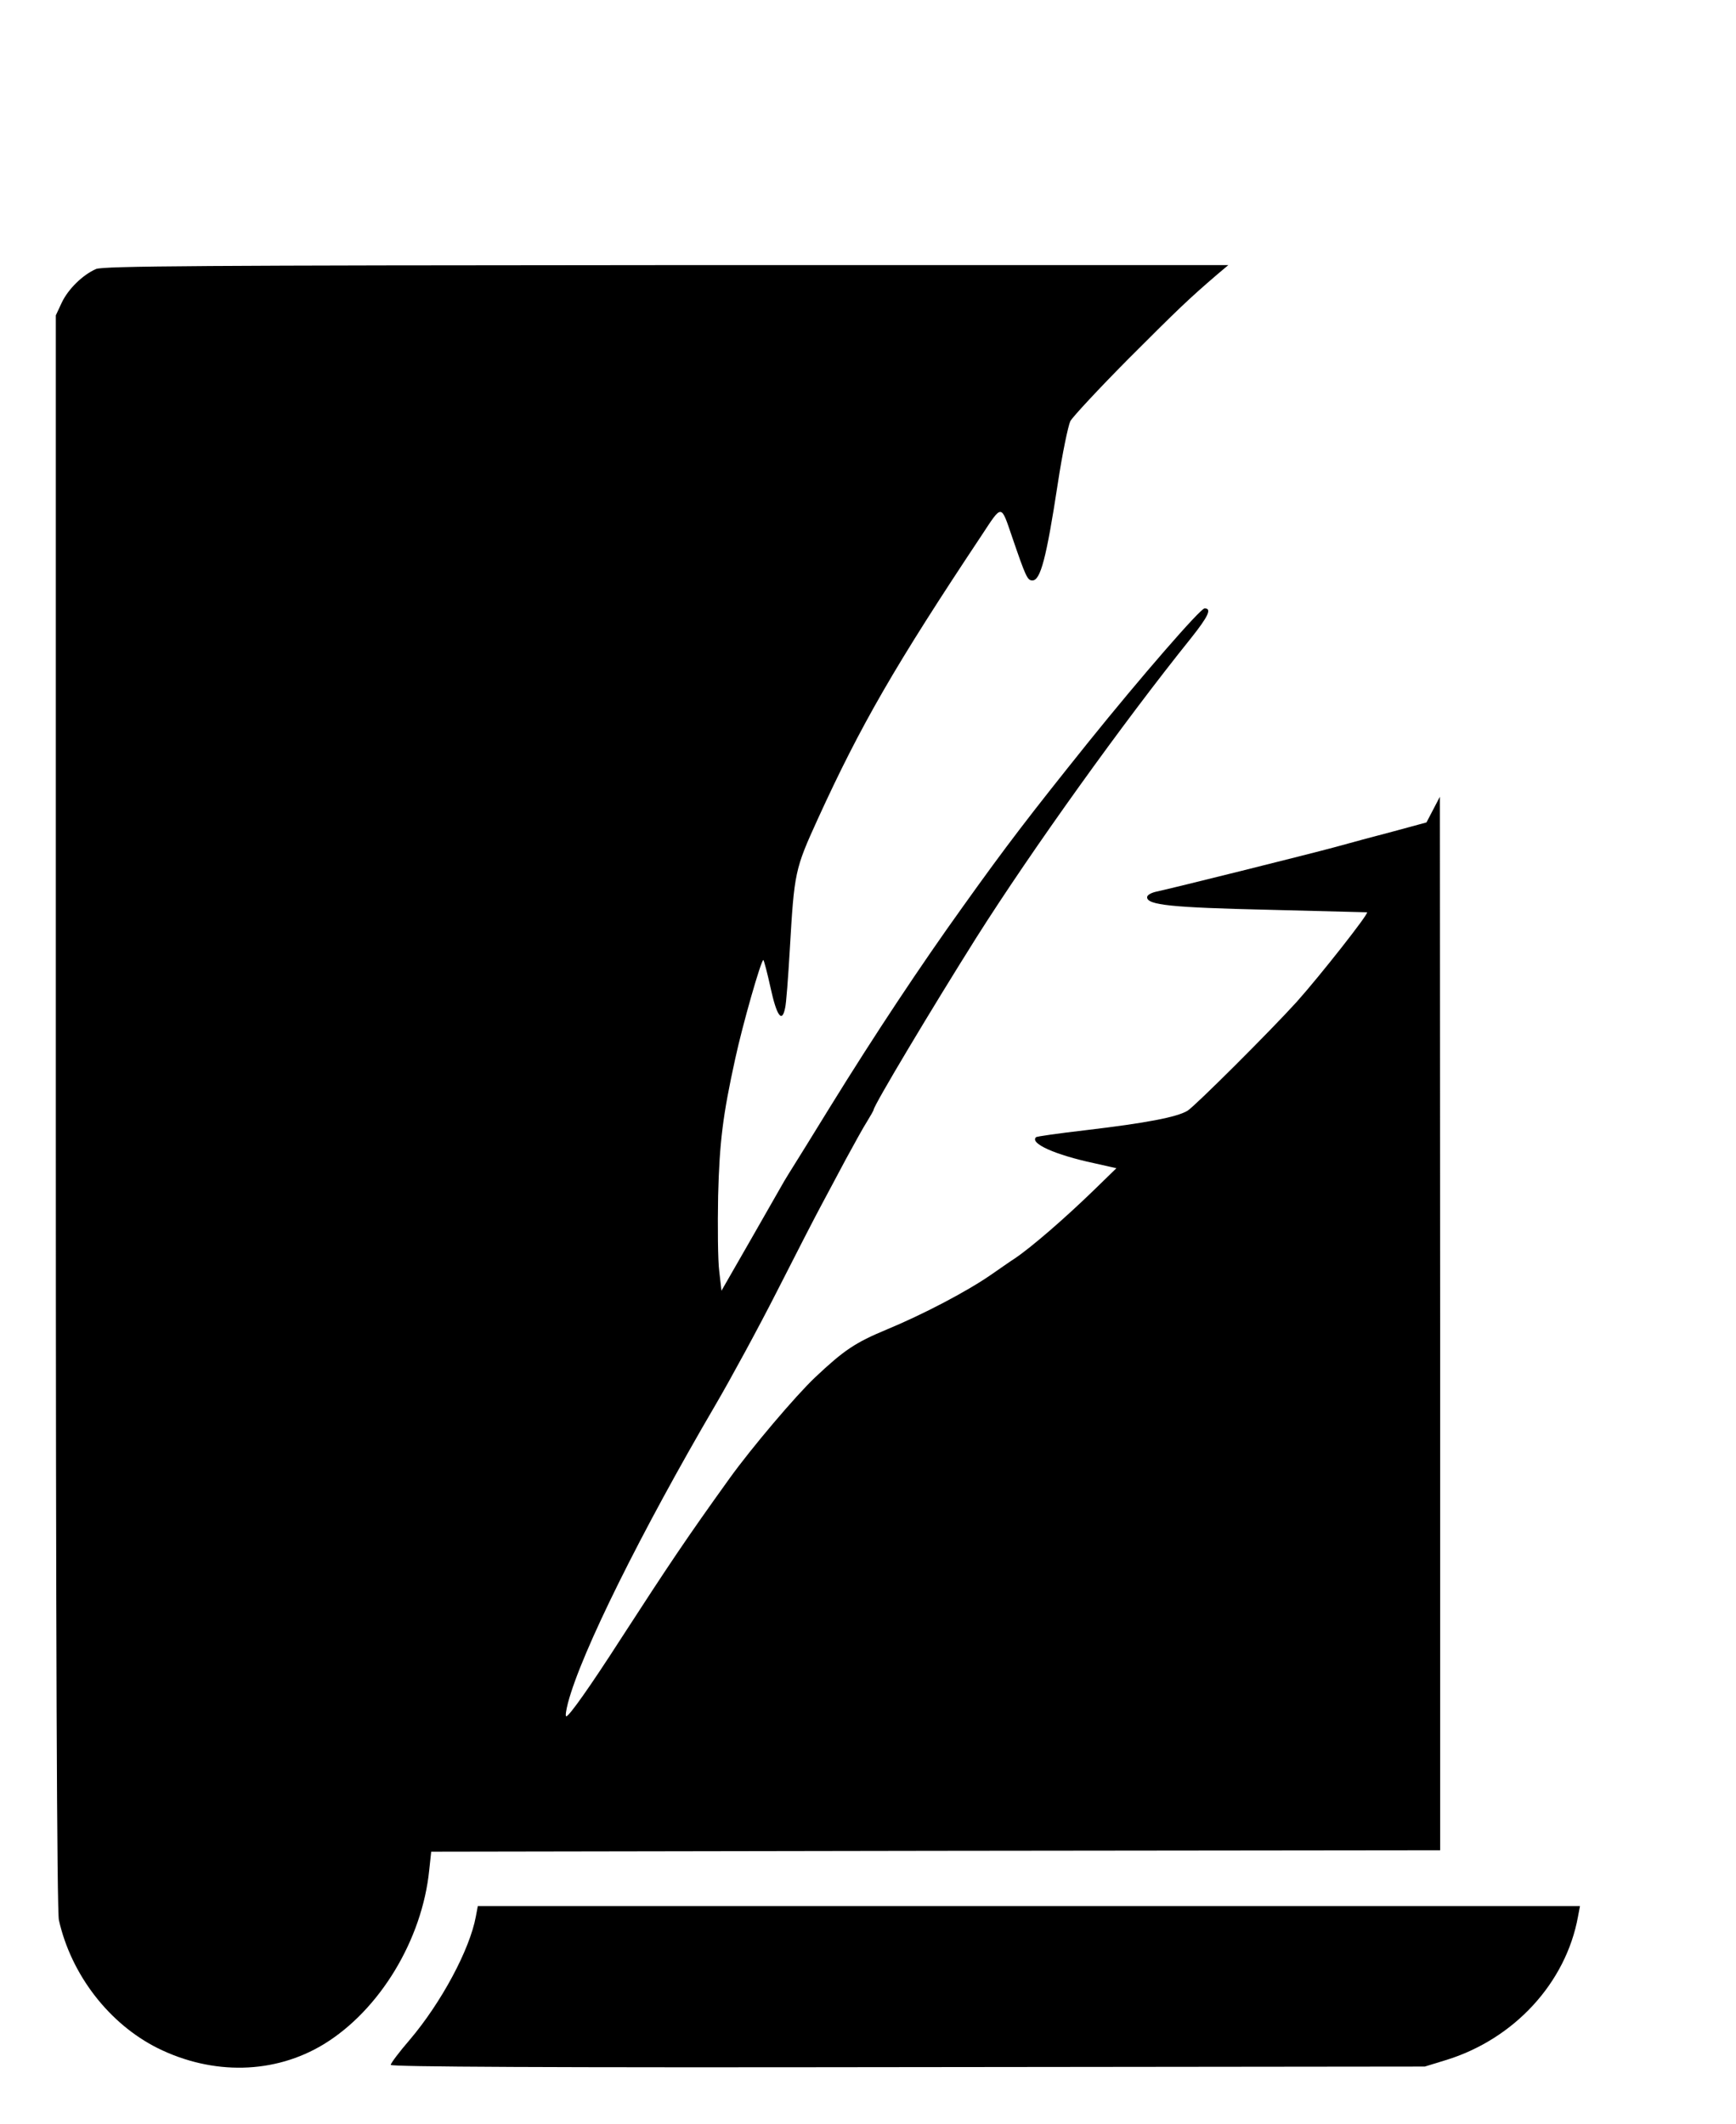 <?xml version="1.0" standalone="no"?>
<!DOCTYPE svg PUBLIC "-//W3C//DTD SVG 20010904//EN"
 "http://www.w3.org/TR/2001/REC-SVG-20010904/DTD/svg10.dtd">
<svg version="1.0" xmlns="http://www.w3.org/2000/svg"
 width="622pt" height="761pt" viewBox="0 0 622 761"
 preserveAspectRatio="xMidYMid meet">

<g transform="translate(0,761) scale(0.1,-0.1)"
fill="#000000" stroke="none">
<path d="M344 6646 c-48 -21 -100 -72 -123 -121 l-21 -45 0 -2852 c0 -1886 4
-2868 11 -2898 44 -196 180 -372 354 -459 198 -98 419 -93 595 14 200 122 353
374 378 625 l7 65 1808 3 1807 2 0 1888 -1 1887 -24 -46 -24 -46 -118 -32
c-65 -17 -158 -42 -208 -56 -96 -26 -589 -149 -642 -160 -18 -4 -33 -12 -33
-20 0 -28 87 -37 435 -45 193 -5 351 -9 353 -9 9 -2 -168 -227 -252 -321 -97
-107 -364 -373 -391 -390 -38 -23 -147 -44 -367 -70 -94 -11 -174 -22 -176
-25 -23 -22 68 -63 208 -93 l80 -18 -77 -75 c-107 -104 -227 -208 -288 -249
-13 -8 -51 -35 -86 -59 -87 -60 -244 -142 -372 -195 -113 -47 -153 -74 -256
-171 -70 -66 -229 -254 -306 -361 -156 -217 -218 -310 -391 -577 -108 -168
-185 -277 -195 -277 -4 0 -1 21 6 48 48 182 263 614 528 1067 55 94 155 278
222 410 67 132 138 270 157 305 19 36 59 110 88 165 30 55 64 117 77 137 13
21 23 39 23 41 0 15 210 366 368 617 200 316 527 772 769 1073 62 78 76 107
49 107 -15 0 -227 -244 -417 -480 -210 -262 -293 -370 -450 -590 -150 -209
-314 -456 -474 -715 -64 -104 -124 -201 -133 -215 -9 -14 -23 -37 -32 -52 -8
-14 -62 -109 -120 -210 l-105 -183 -8 70 c-5 39 -6 160 -4 270 5 195 17 289
61 490 27 125 93 355 101 355 2 0 14 -45 26 -100 22 -101 41 -127 52 -72 4 15
11 110 17 212 16 275 18 285 100 465 154 337 276 549 588 1018 73 111 68 111
108 -6 49 -143 55 -157 73 -157 29 0 50 79 91 347 16 106 37 207 45 224 9 16
103 117 208 223 178 178 214 213 320 304 l38 32 -2013 0 c-1660 -1 -2018 -3
-2044 -14z"/>
<path d="M1705 743 c-22 -120 -125 -310 -236 -441 -38 -44 -69 -85 -69 -91 0
-7 553 -10 1853 -8 l1852 2 75 23 c245 75 431 277 474 515 l7 37 -1974 0
-1975 0 -7 -37z"/>
</g>
</svg>
